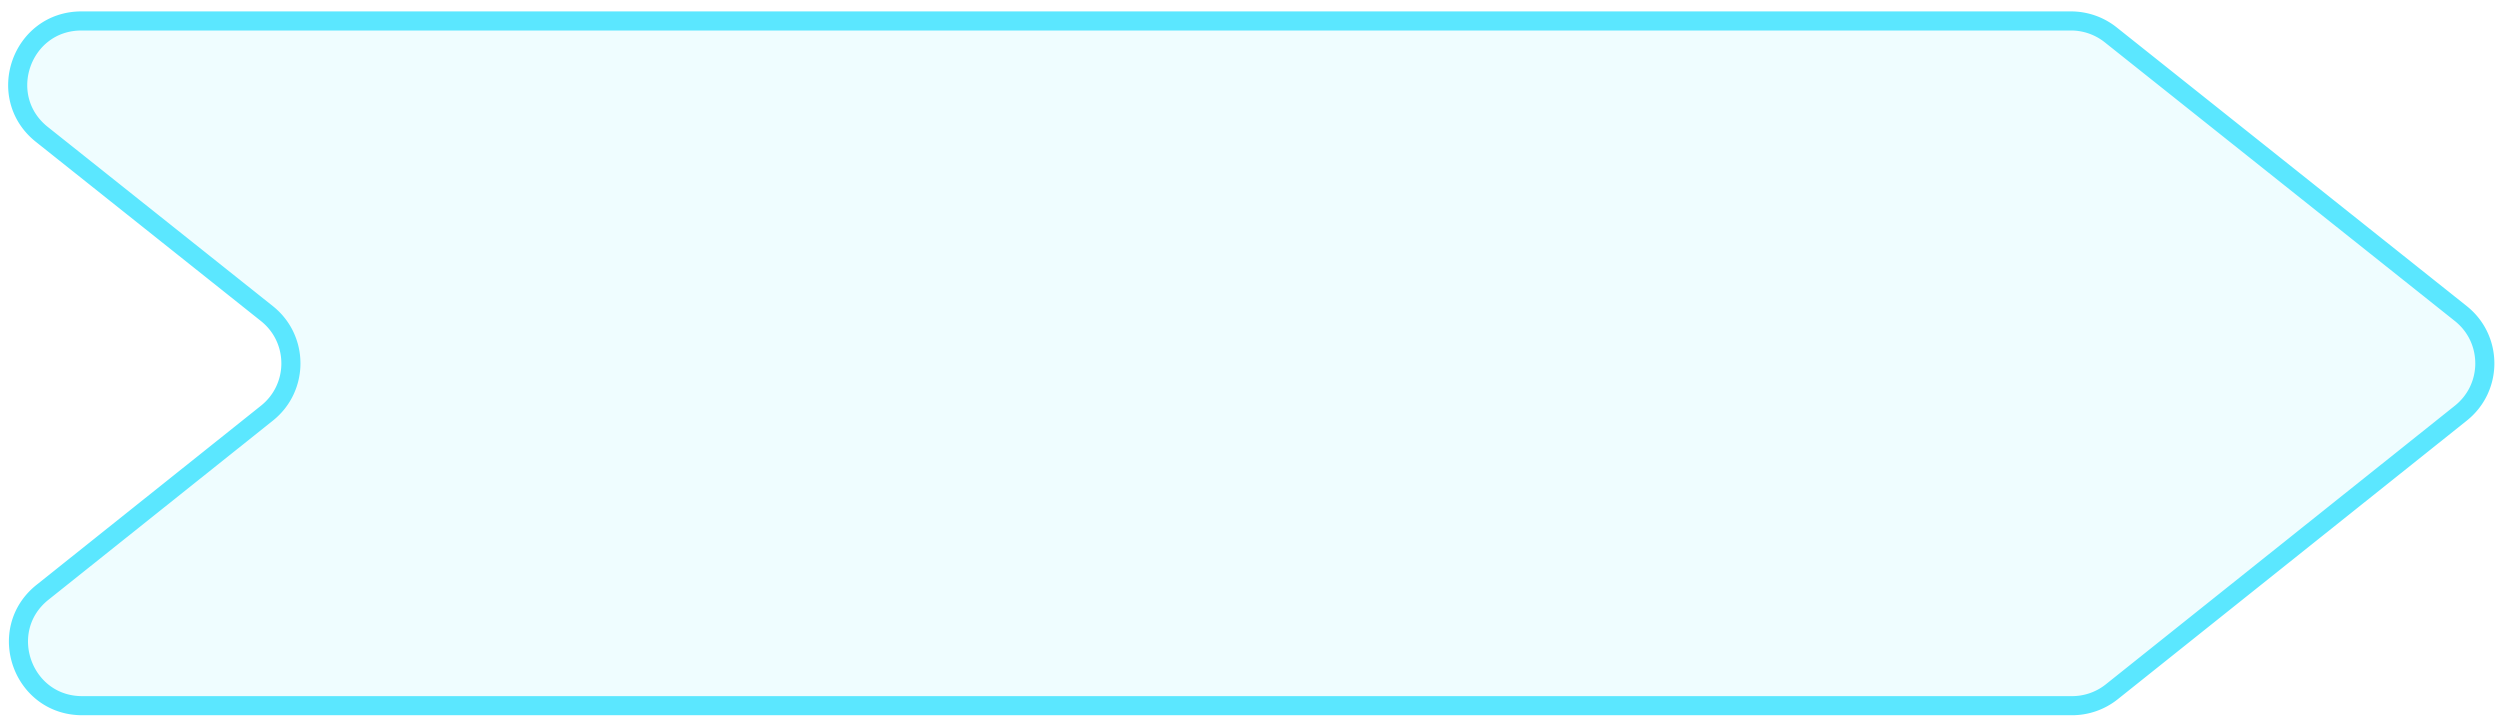 <svg width="188" height="54" fill="none" preserveAspectRatio="none" xmlns="http://www.w3.org/2000/svg"><path d="M3.147 10.108c-3.545-2.822-1.55-8.532 2.981-8.532H155.74a4.79 4.79 0 0 1 2.982 1.042l26.332 20.963c2.405 1.915 2.407 5.568.004 7.486l-26.251 20.954a4.787 4.787 0 0 1-2.986 1.046H6.184c-4.527 0-6.524-5.704-2.986-8.528l16.878-13.472c2.402-1.918 2.4-5.571-.005-7.486L3.147 10.108Z" fill="#5BE7FF" fill-opacity=".1" stroke="#5BE7FF" stroke-width="1.436"/></svg>
